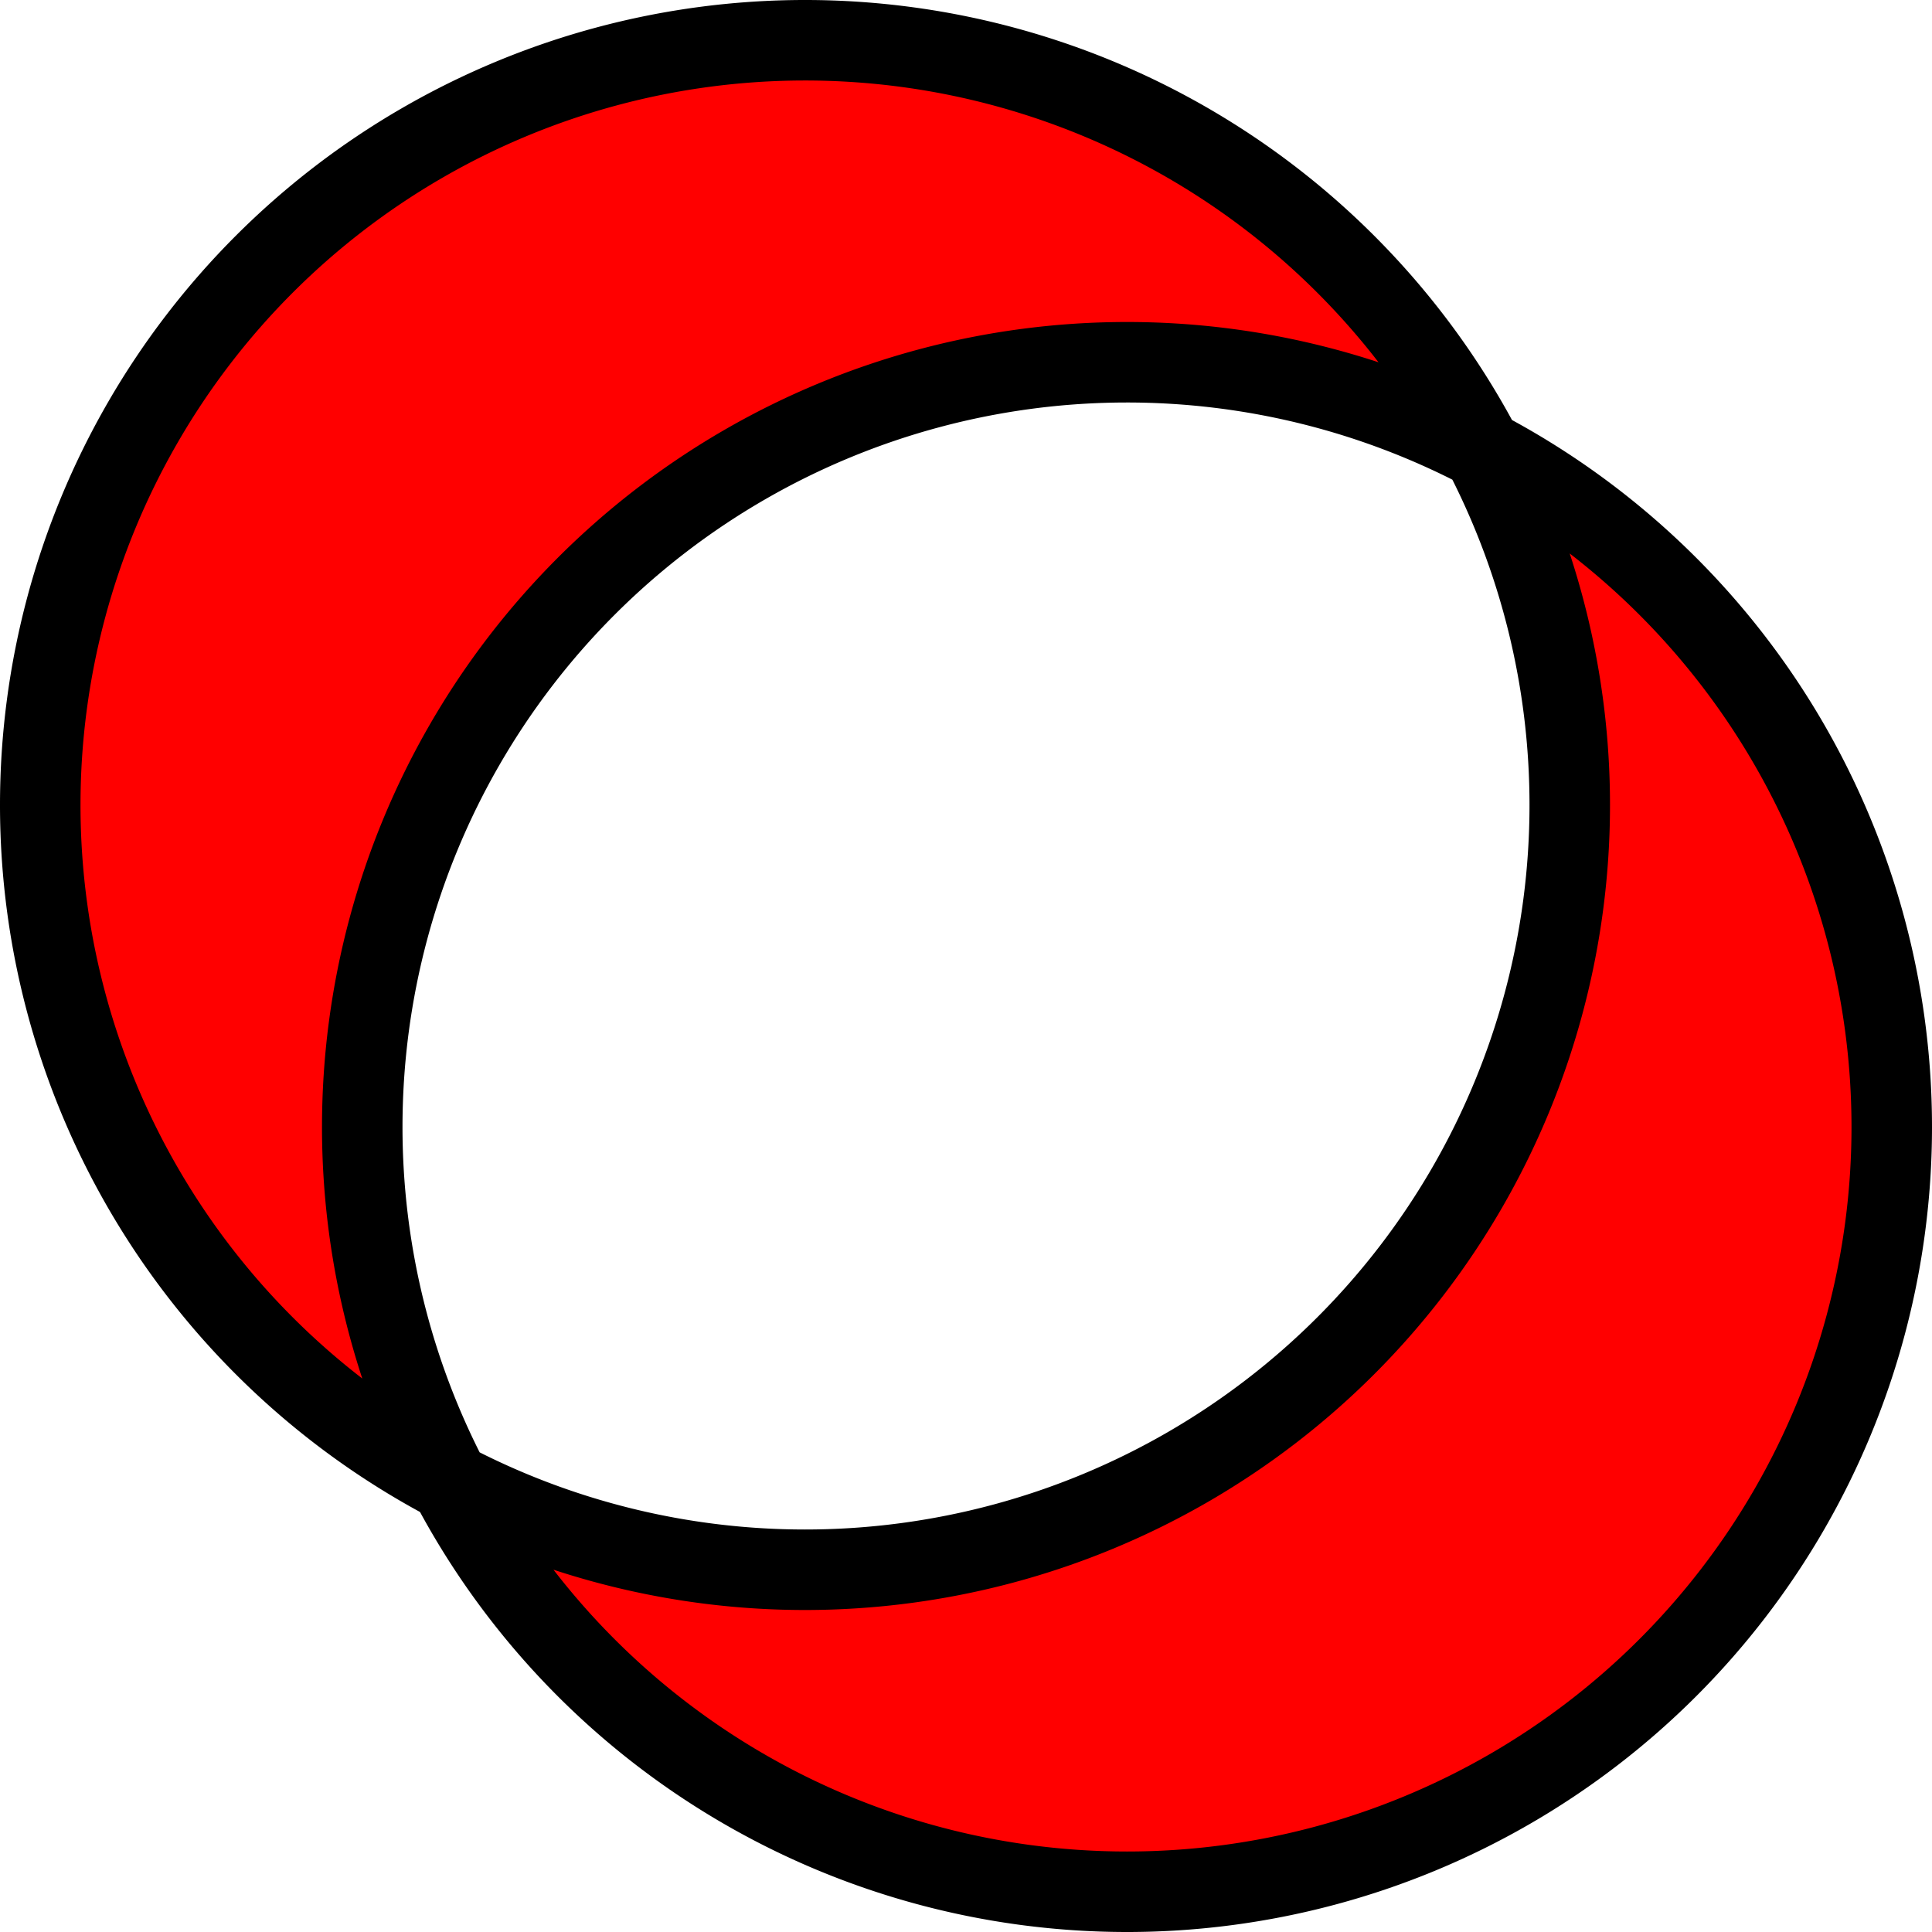 <?xml version="1.0" encoding="UTF-8" standalone="no"?>
<svg width="48" height="48" viewBox="0 0 48 48" version="1.1" xmlns="http://www.w3.org/2000/svg">
    <path style="fill:#ff0000;stroke:#000000;stroke-width:2;stroke-linejoin:round;stroke-linecap:round" d="M 11.174,36.826 A 19 19 0 0 0 28,47 A 19 19 0 0 0 47,28 A 19 19 0 0 0 36.826,11.174 A 19 19 0 0 1 39,20 A 19 19 0 0 1 20,39 A 19 19 0 0 1 11.174,36.826 A 19 19 0 0 1 9,28 A 19 19 0 0 1 28,9 A 19 19 0 0 1 36.826,11.174 A 19 19 0 0 0 20,1 A 19 19 0 0 0 1,20 A 19 19 0 0 0 11.174,36.826"/>
    
</svg>
